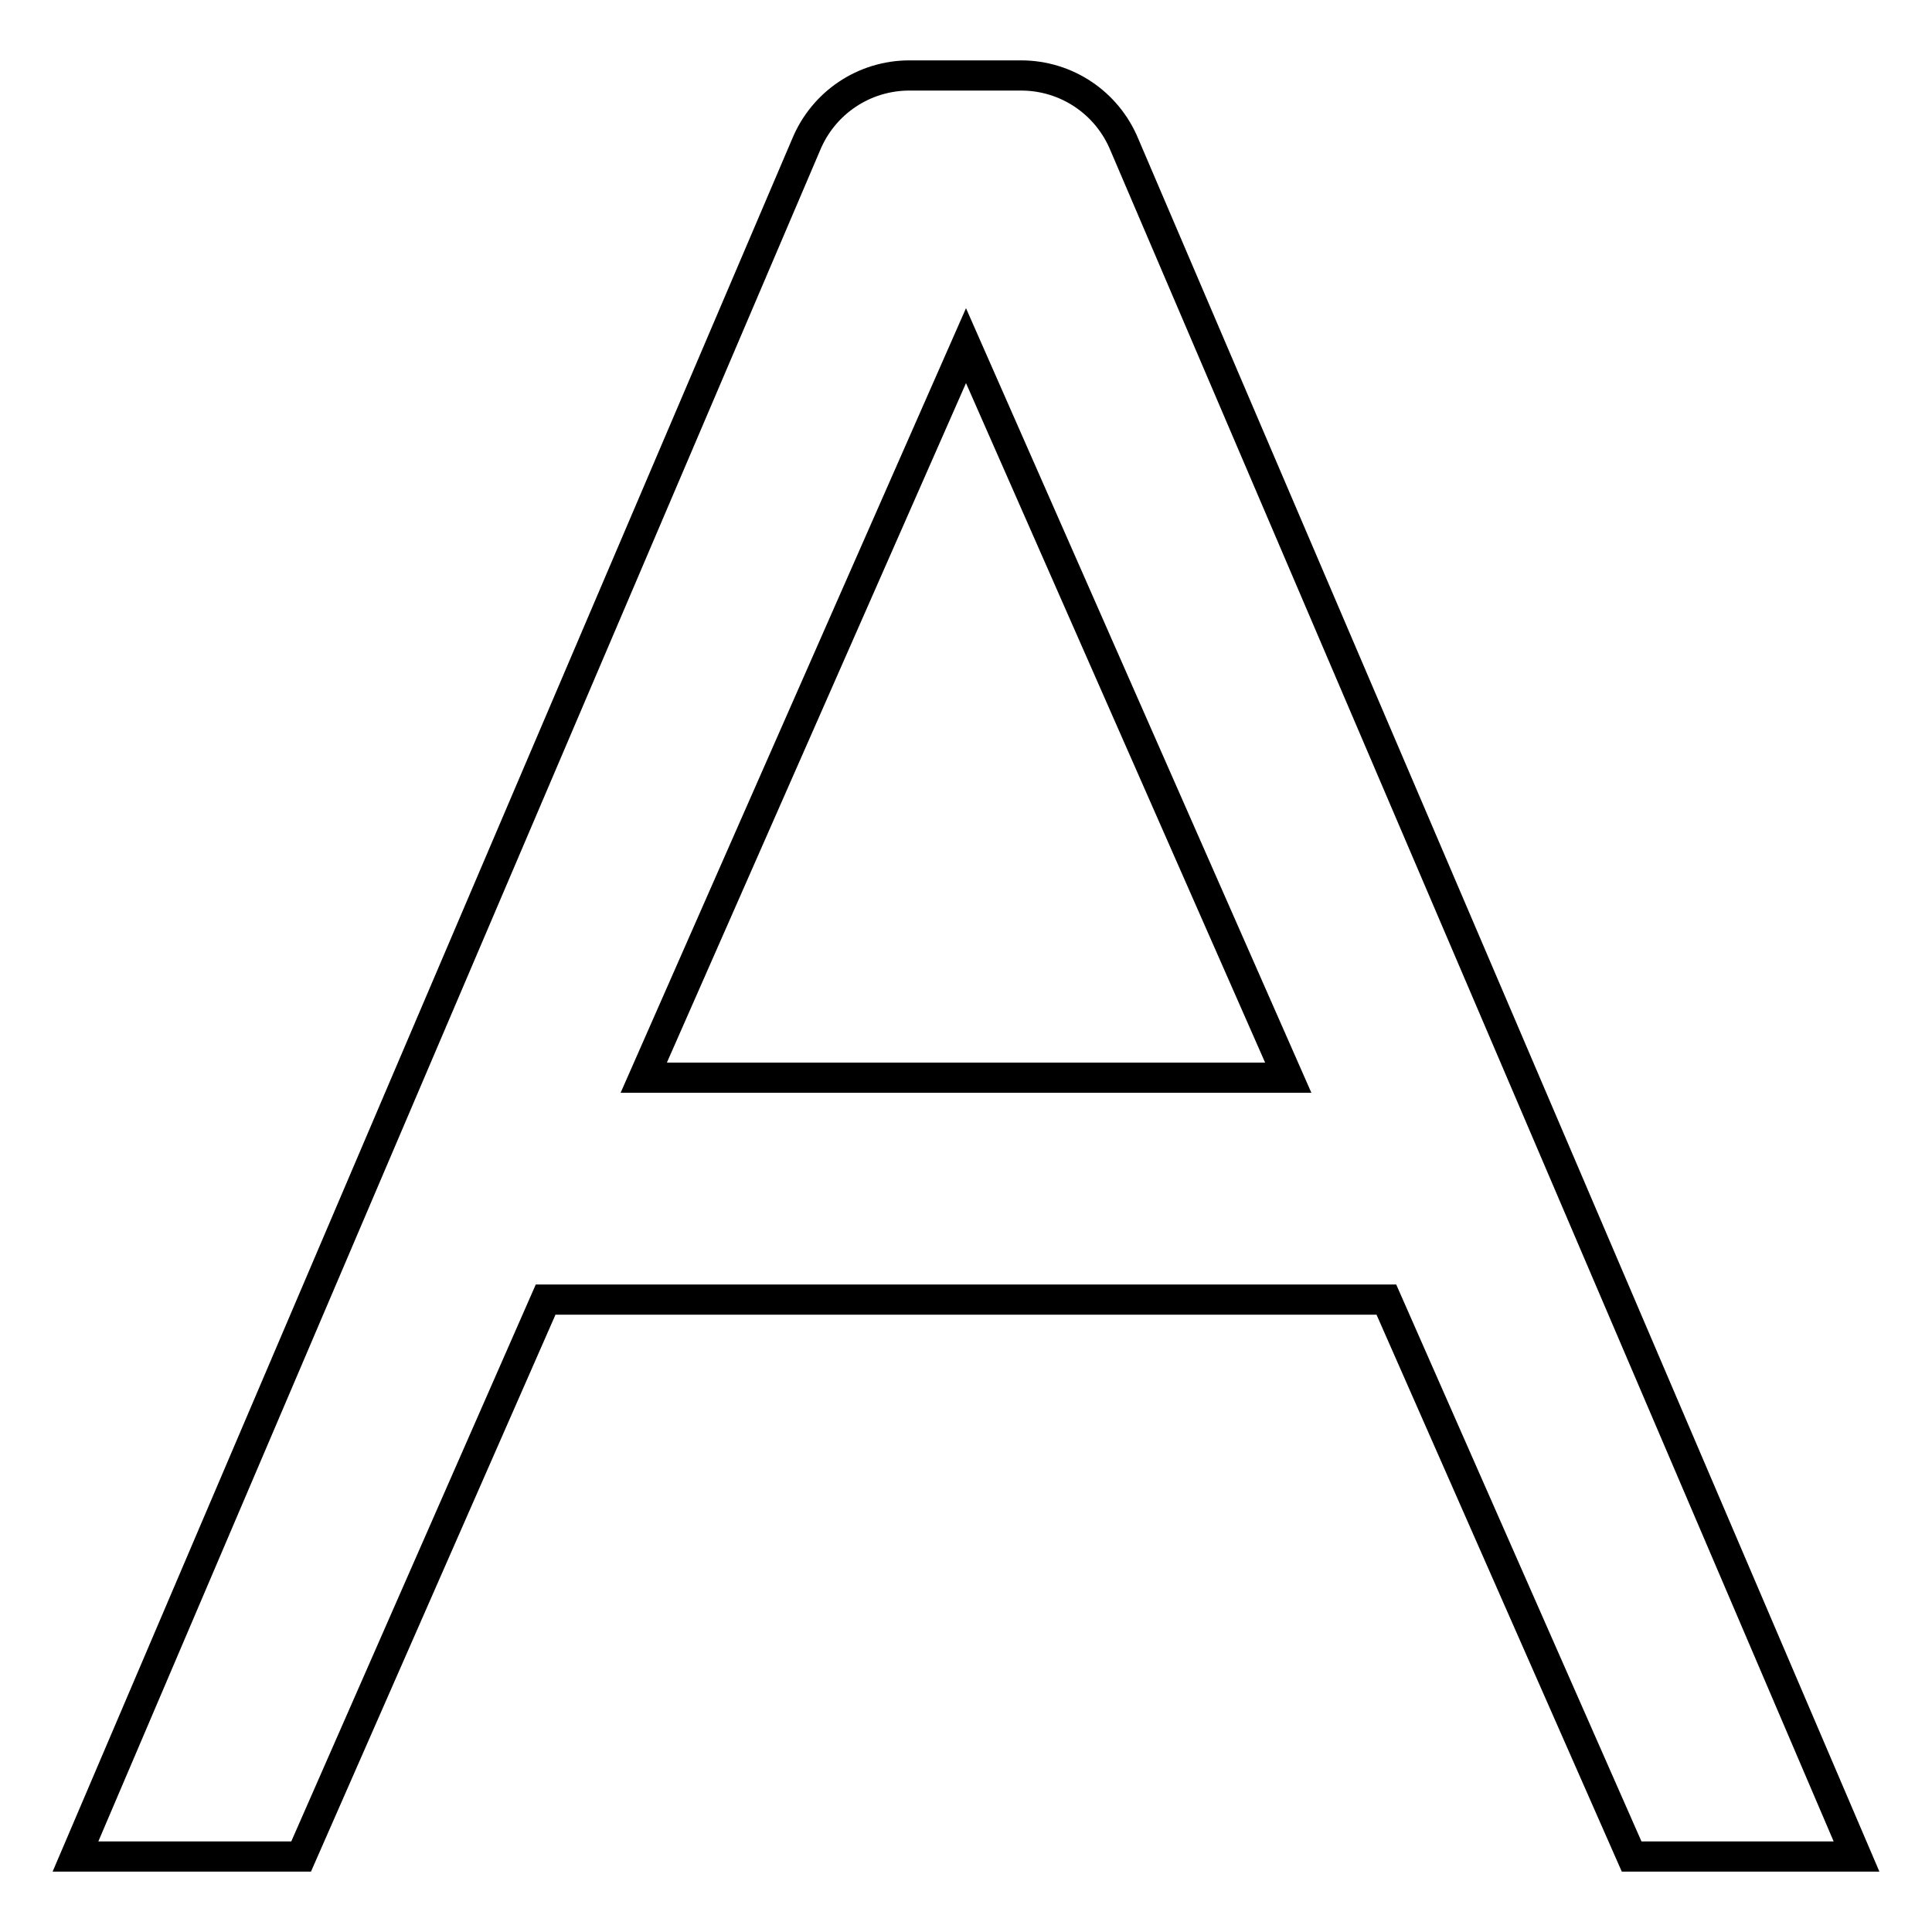 <?xml version="1.0" encoding="utf-8"?>
<!-- Svg Vector Icons : http://www.onlinewebfonts.com/icon -->
<!DOCTYPE svg PUBLIC "-//W3C//DTD SVG 1.1//EN" "http://www.w3.org/Graphics/SVG/1.1/DTD/svg11.dtd">
<svg version="1.1" xmlns="http://www.w3.org/2000/svg" xmlns:xlink="http://www.w3.org/1999/xlink" x="0px" y="0px" viewBox="0 0 256 256" enable-background="new 0 0 256 256" xml:space="preserve">
<g> <path stroke-width="4" fill-opacity="0" stroke="#000000"  d="M149,19.2c-2.3-5.6-7.7-9.2-13.7-9.2h-14.8c-6,0-11.4,3.6-13.7,9.2L10,246h29.9l32.4-73.8h111.4l32.5,73.8 H246L149,19.2z M85.3,142.8l42.7-97l42.7,97H85.3z"/></g>
</svg>
